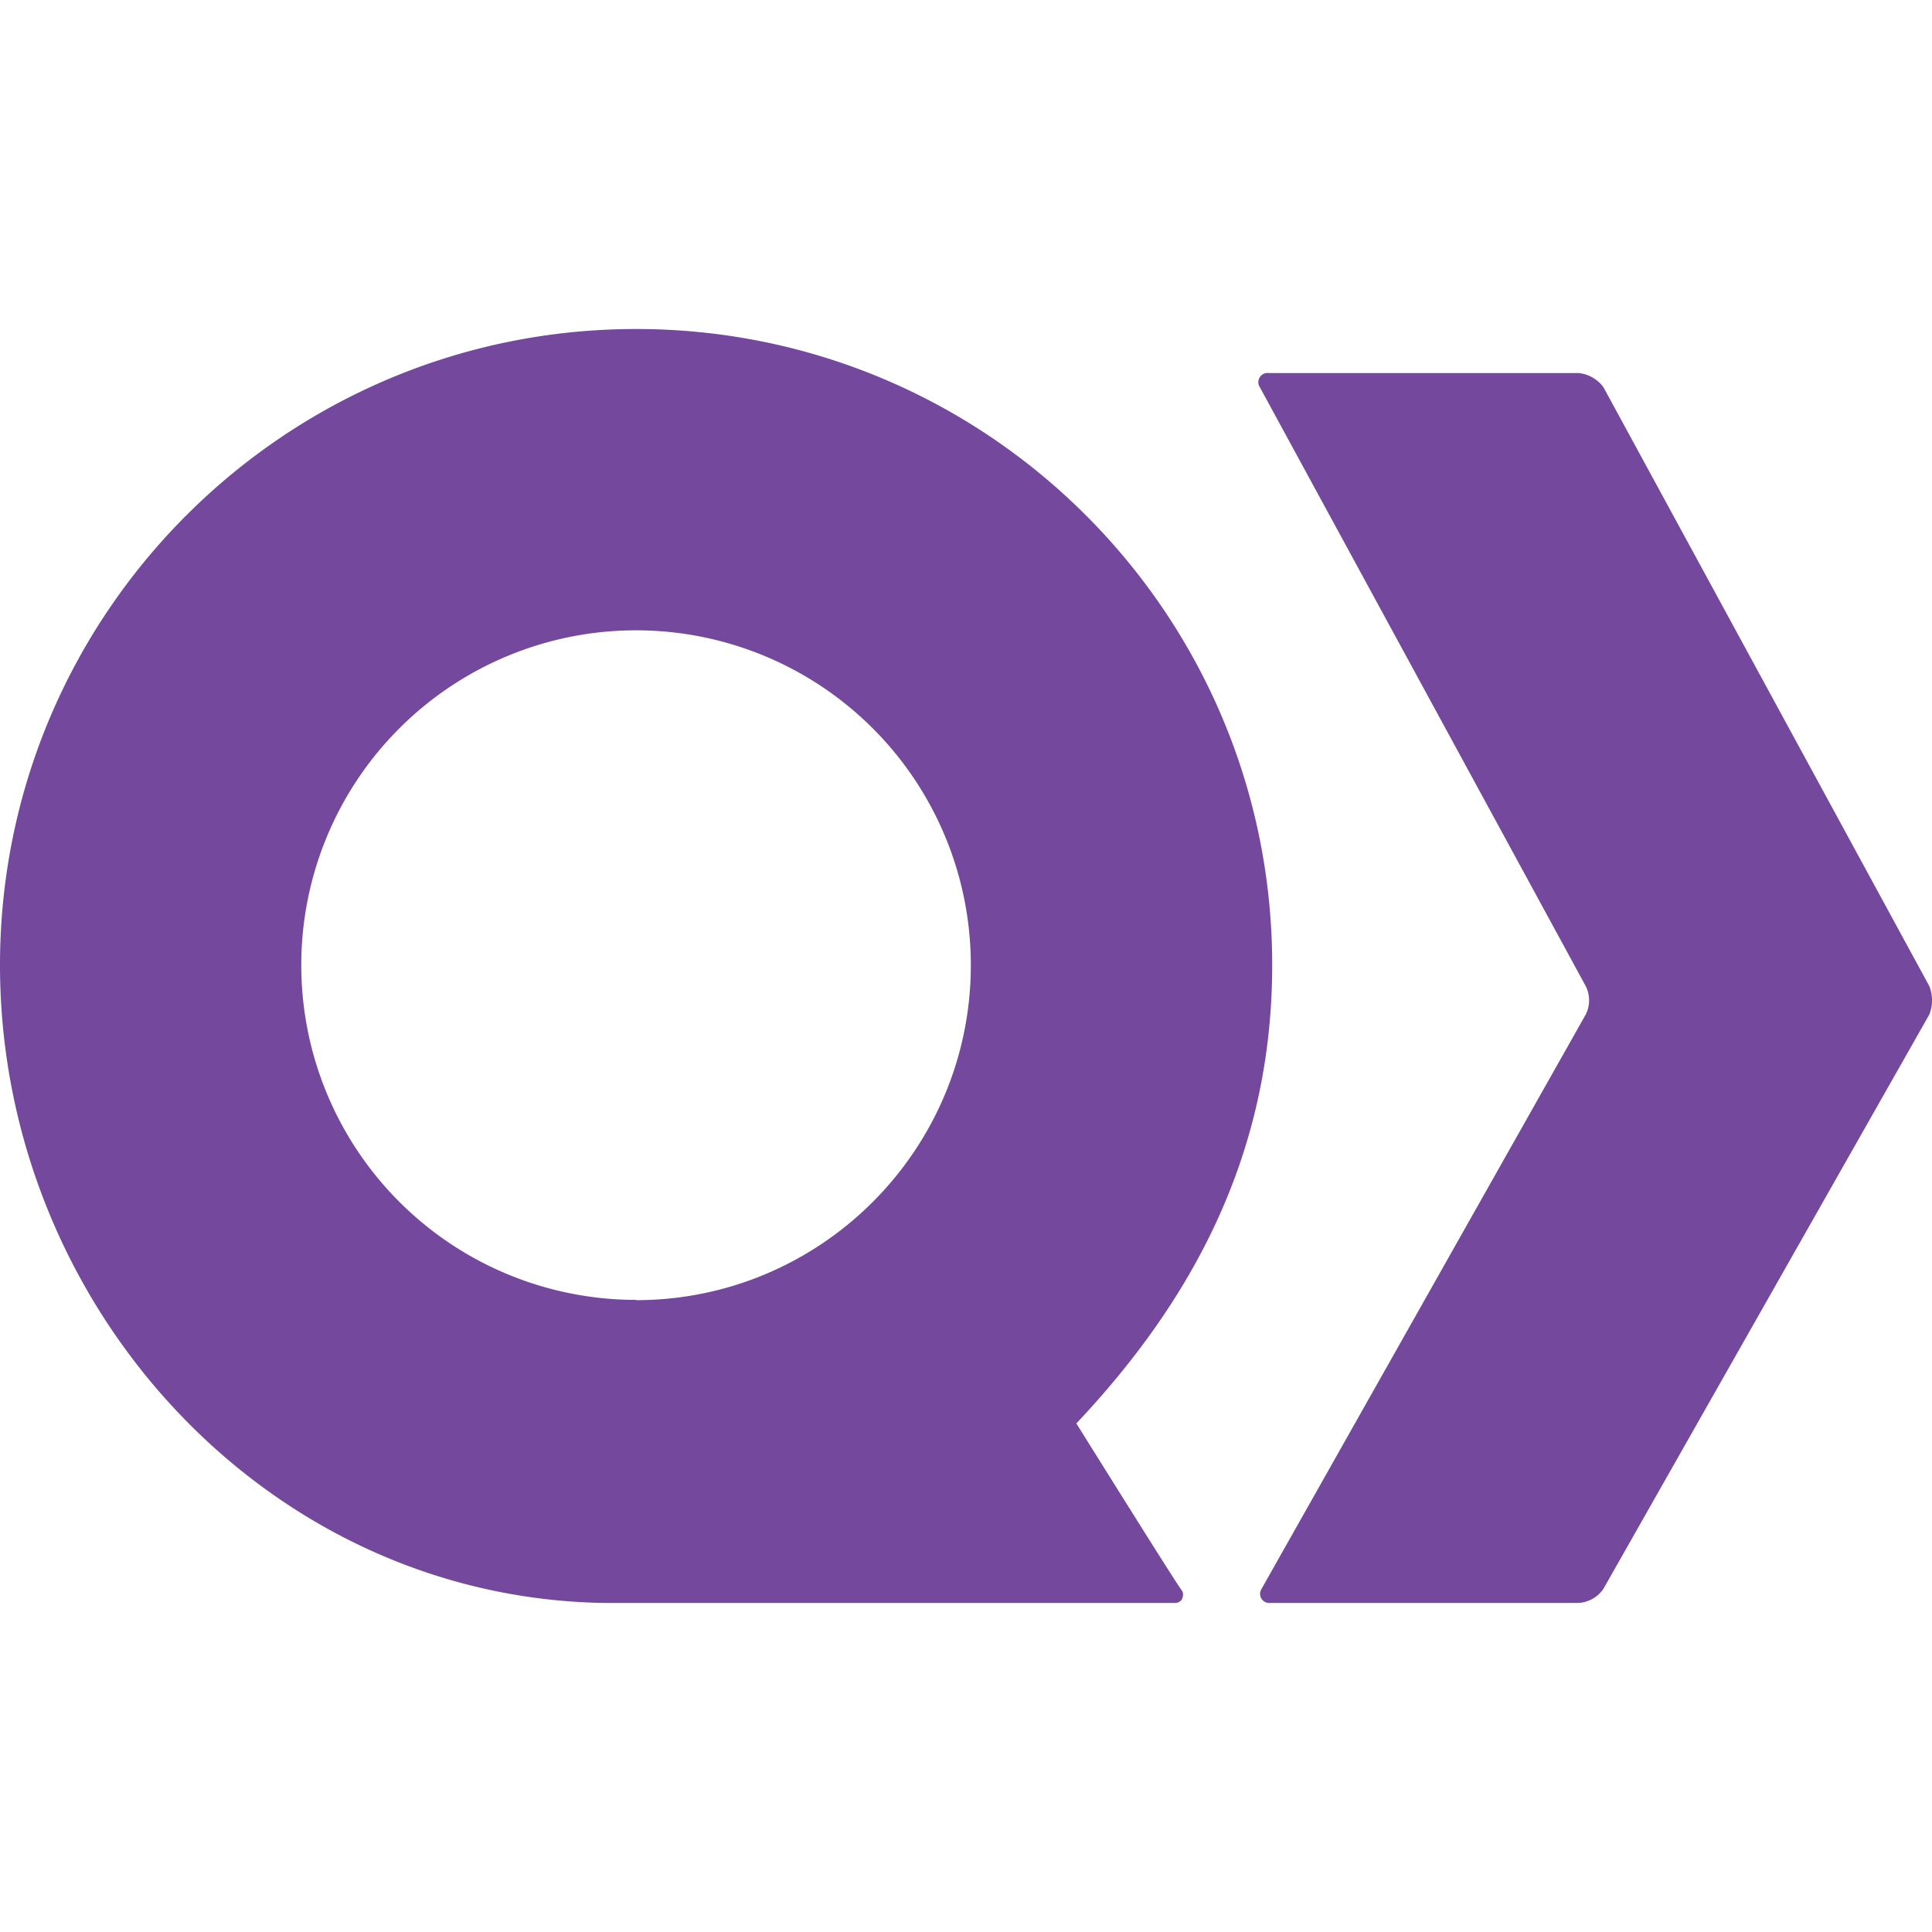 <svg xmlns="http://www.w3.org/2000/svg" width="64" height="64" fill="#74489d"><path d="M53.115 52.632c-.186.273-.487.445-.817.467H42.083c-.117.015-.232-.04-.295-.14s-.06-.228.003-.327l10.74-19.028a1.05 1.05 0 0 0 0-.934L41.733 12.825c-.065-.1-.066-.226-.003-.327s.178-.155.295-.14h10.273a1.17 1.17 0 0 1 .817.467L63.913 32.67a1.29 1.29 0 0 1 0 .934zm-17.452-5.487c3.794-4.027 6.48-8.872 6.48-15.176 0-11.637-9.434-21.07-21.07-21.07S0 20.333 0 31.97C0 43.235 8.814 52.924 20.02 53.1h18.9c.098.002.2-.05.238-.135s.047-.2-.004-.273c-.117-.117-3.502-5.545-3.502-5.545zM21.07 43.06a11.09 11.09 0 1 1 11.09-11.09c0 6.125-4.965 11.1-11.1 11.1z"/></svg>